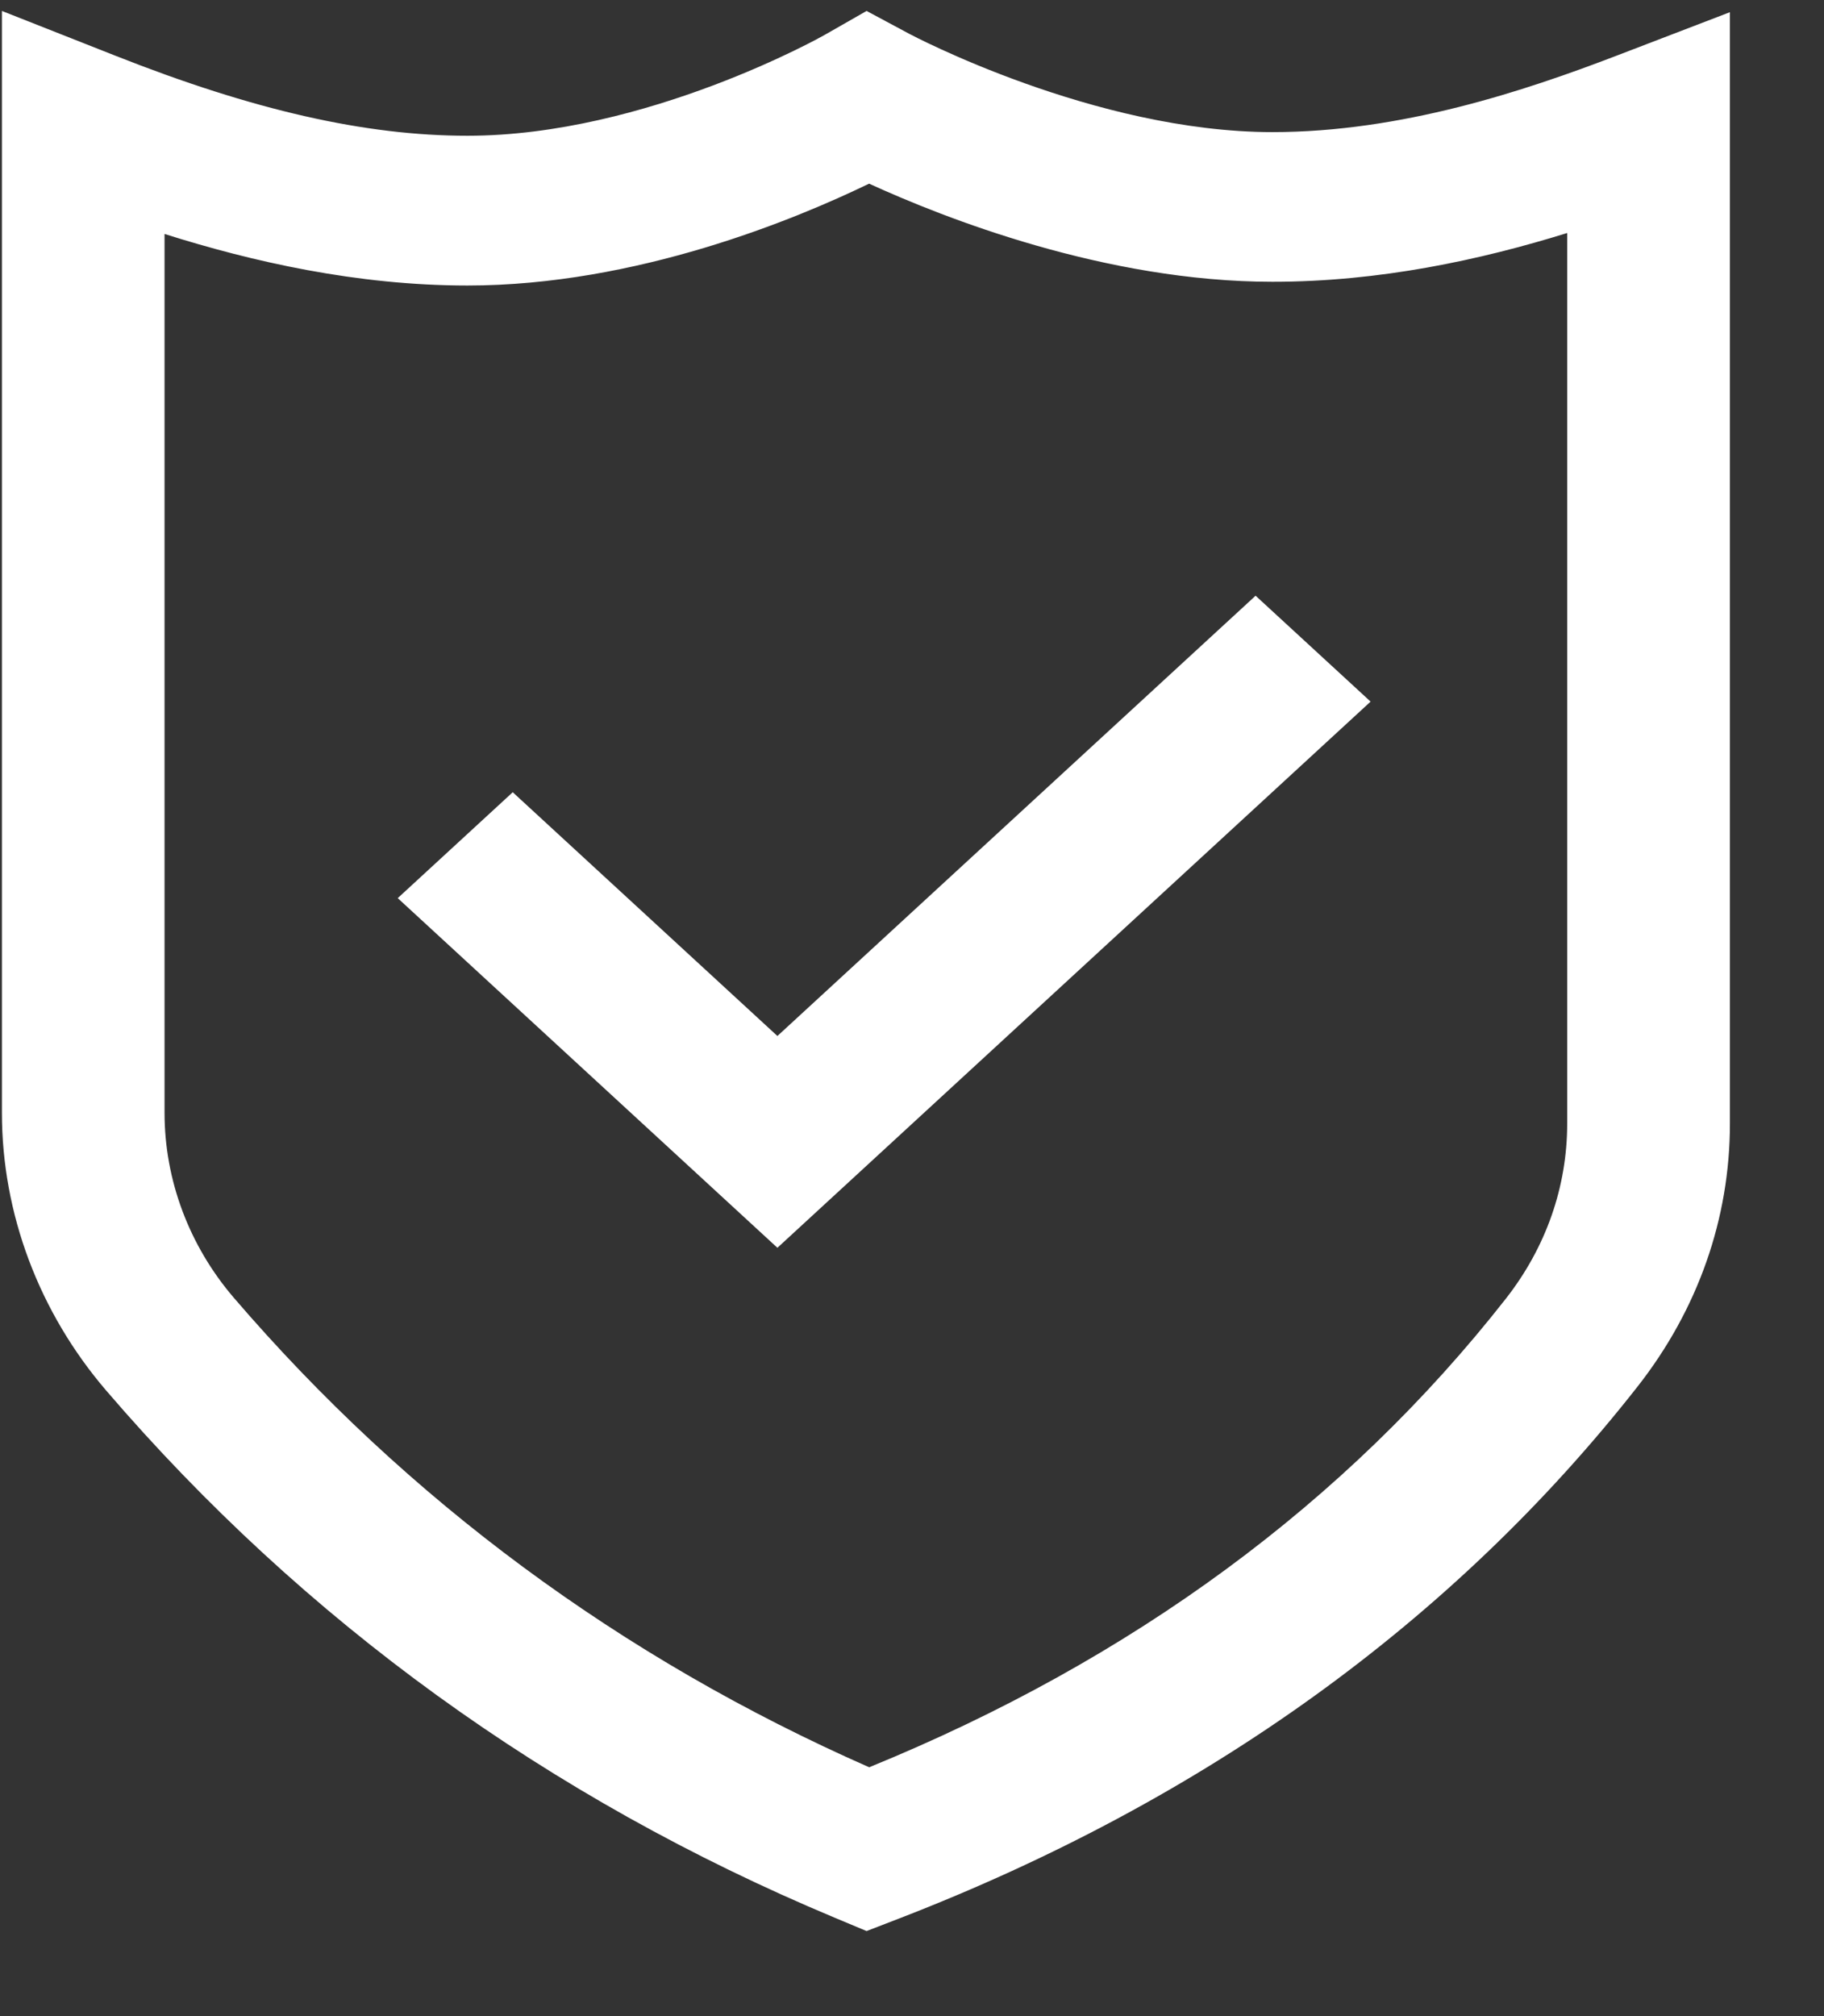 <svg width="19" height="21" viewBox="0 0 19 21" fill="none" xmlns="http://www.w3.org/2000/svg">
<rect x="0" y="0" width="19" height="21" fill="#333333" stroke="none"/>
<path d="M9.027 20.114L8.69 19.973C5.715 18.728 3.163 16.881 1.107 14.485C0.406 13.668 0.02 12.64 0.02 11.592V0.114L1.201 0.58C2.64 1.149 3.806 1.414 4.869 1.414C6.729 1.414 8.575 0.373 8.593 0.362L9.027 0.114L9.469 0.351C9.487 0.361 11.401 1.376 13.255 1.376C14.594 1.376 15.878 0.949 16.847 0.577L18.02 0.127V11.702C18.02 12.692 17.688 13.638 17.06 14.44C15.142 16.886 12.554 18.751 9.369 19.982L9.027 20.114ZM1.714 2.437V11.592C1.714 12.291 1.97 12.975 2.436 13.518C4.246 15.626 6.471 17.27 9.054 18.408C11.792 17.291 14.022 15.65 15.686 13.527C16.104 12.993 16.325 12.362 16.325 11.702V2.427C15.419 2.708 14.372 2.935 13.255 2.935C11.515 2.935 9.829 2.268 9.053 1.913C8.289 2.283 6.629 2.974 4.869 2.974C3.719 2.974 2.624 2.725 1.714 2.437V2.437ZM14.277 7.308L13.079 6.205L8.098 10.791L5.341 8.252L4.143 9.355L8.098 12.997L14.277 7.308Z" fill="white"/>
</svg>
